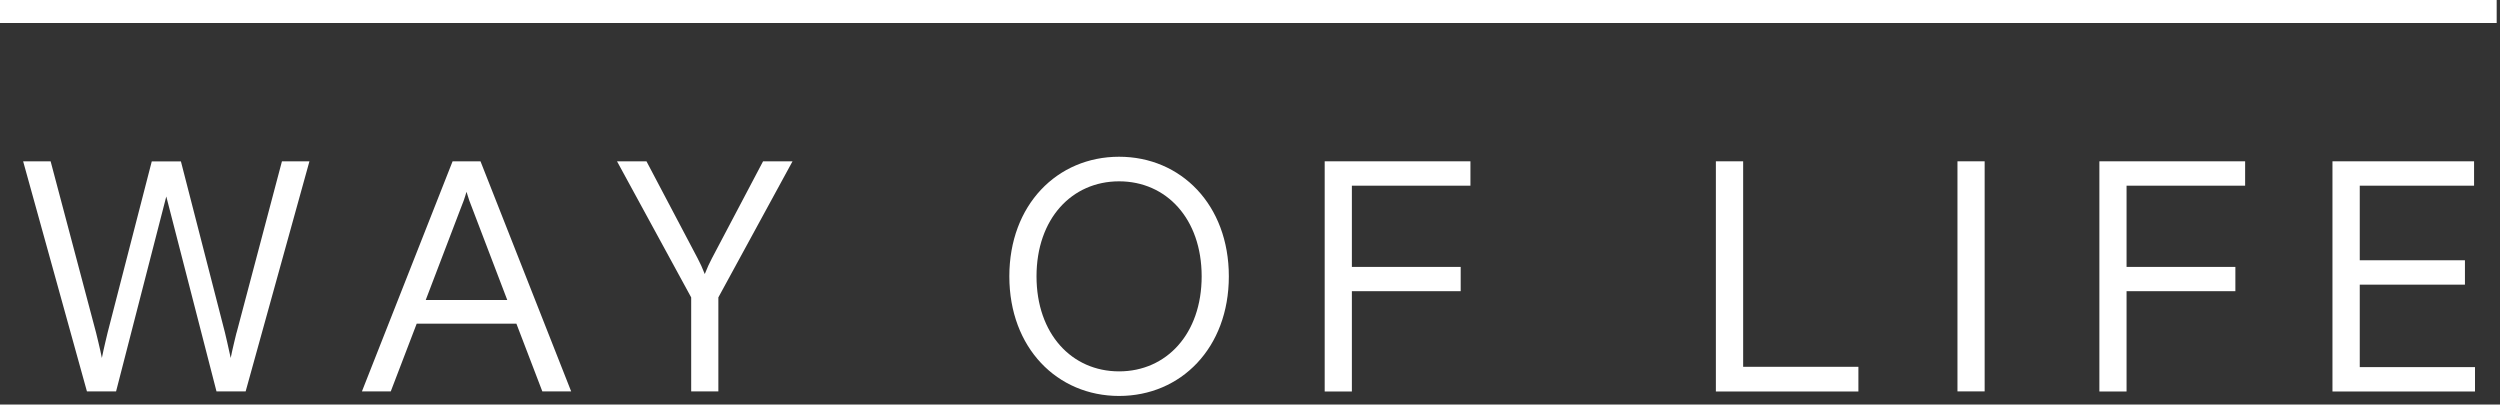 <svg width="241" height="39" viewBox="0 0 241 39" fill="none" xmlns="http://www.w3.org/2000/svg">
<rect x="0" y="0" width="241" height="39" fill="#333333" stroke="none"/>
<g clip-path="url(#clip0_3175_8915)">
<path d="M240.68 0H0V2.22H240.68V0Z" fill="white"/>
<path d="M68.63 24.9C68.38 25.37 68.16 25.85 67.94 26.42C67.72 25.85 67.5 25.37 67.25 24.9L62.32 15.55H59.48L66.63 28.67V37.73H69.25V28.67L76.4 15.55H73.56L68.63 24.9Z" fill="white"/>
<path d="M43.63 15.55L34.89 37.73H37.67L40.17 31.2H49.78L52.28 37.73H55.06L46.32 15.55H43.64H43.63ZM41.04 28.92L44.38 20.17C44.61 19.62 44.81 19.06 44.97 18.49C45.14 19.06 45.33 19.62 45.56 20.17L48.9 28.92H41.03H41.04Z" fill="white"/>
<path d="M22.8 32.07C22.8 32.07 22.39 33.72 22.24 34.51C22.08 33.72 21.68 32.04 21.68 32.04L17.44 15.56H14.63L10.38 32.04C10.38 32.04 9.97 33.72 9.82 34.51C9.67 33.72 9.26 32.07 9.26 32.07L4.88 15.55H2.23L8.38 37.73H11.19L16.03 18.94L20.87 37.73H23.68L29.83 15.55H27.18L22.81 32.06L22.8 32.07Z" fill="white"/>
<path d="M168.04 15.55H165.41V37.74H179.15V35.36H168.04V15.55Z" fill="white"/>
<path d="M127.7 37.74H130.32V28.07H140.81V25.73H130.32V17.9H141.75V15.55H127.7V37.74Z" fill="white"/>
<path d="M107.88 15.11C101.92 15.11 97.3 19.74 97.3 26.64C97.3 33.54 101.92 38.17 107.88 38.17C113.84 38.17 118.46 33.54 118.46 26.64C118.46 19.74 113.84 15.11 107.88 15.11ZM115.84 26.64C115.84 32.19 112.44 35.8 107.88 35.8C103.32 35.8 99.92 32.19 99.92 26.64C99.92 21.09 103.32 17.48 107.88 17.48C112.44 17.48 115.84 21.09 115.84 26.64Z" fill="white"/>
<path d="M227.48 27.44H237.62V25.09H227.48V17.9H238.5V15.55H224.85V37.74H238.59V35.39H227.48V27.44Z" fill="white"/>
<path d="M191.32 15.55H188.7V37.73H191.32V15.55Z" fill="white"/>
<path d="M202.38 37.74H205V28.07H215.49V25.73H205V17.9H216.43V15.55H202.38V37.74Z" fill="white"/>
</g>
<defs>
<clipPath id="clip0_3175_8915">
<rect width="240.68" height="38.18" fill="white"/>
</clipPath>
</defs>
</svg>
